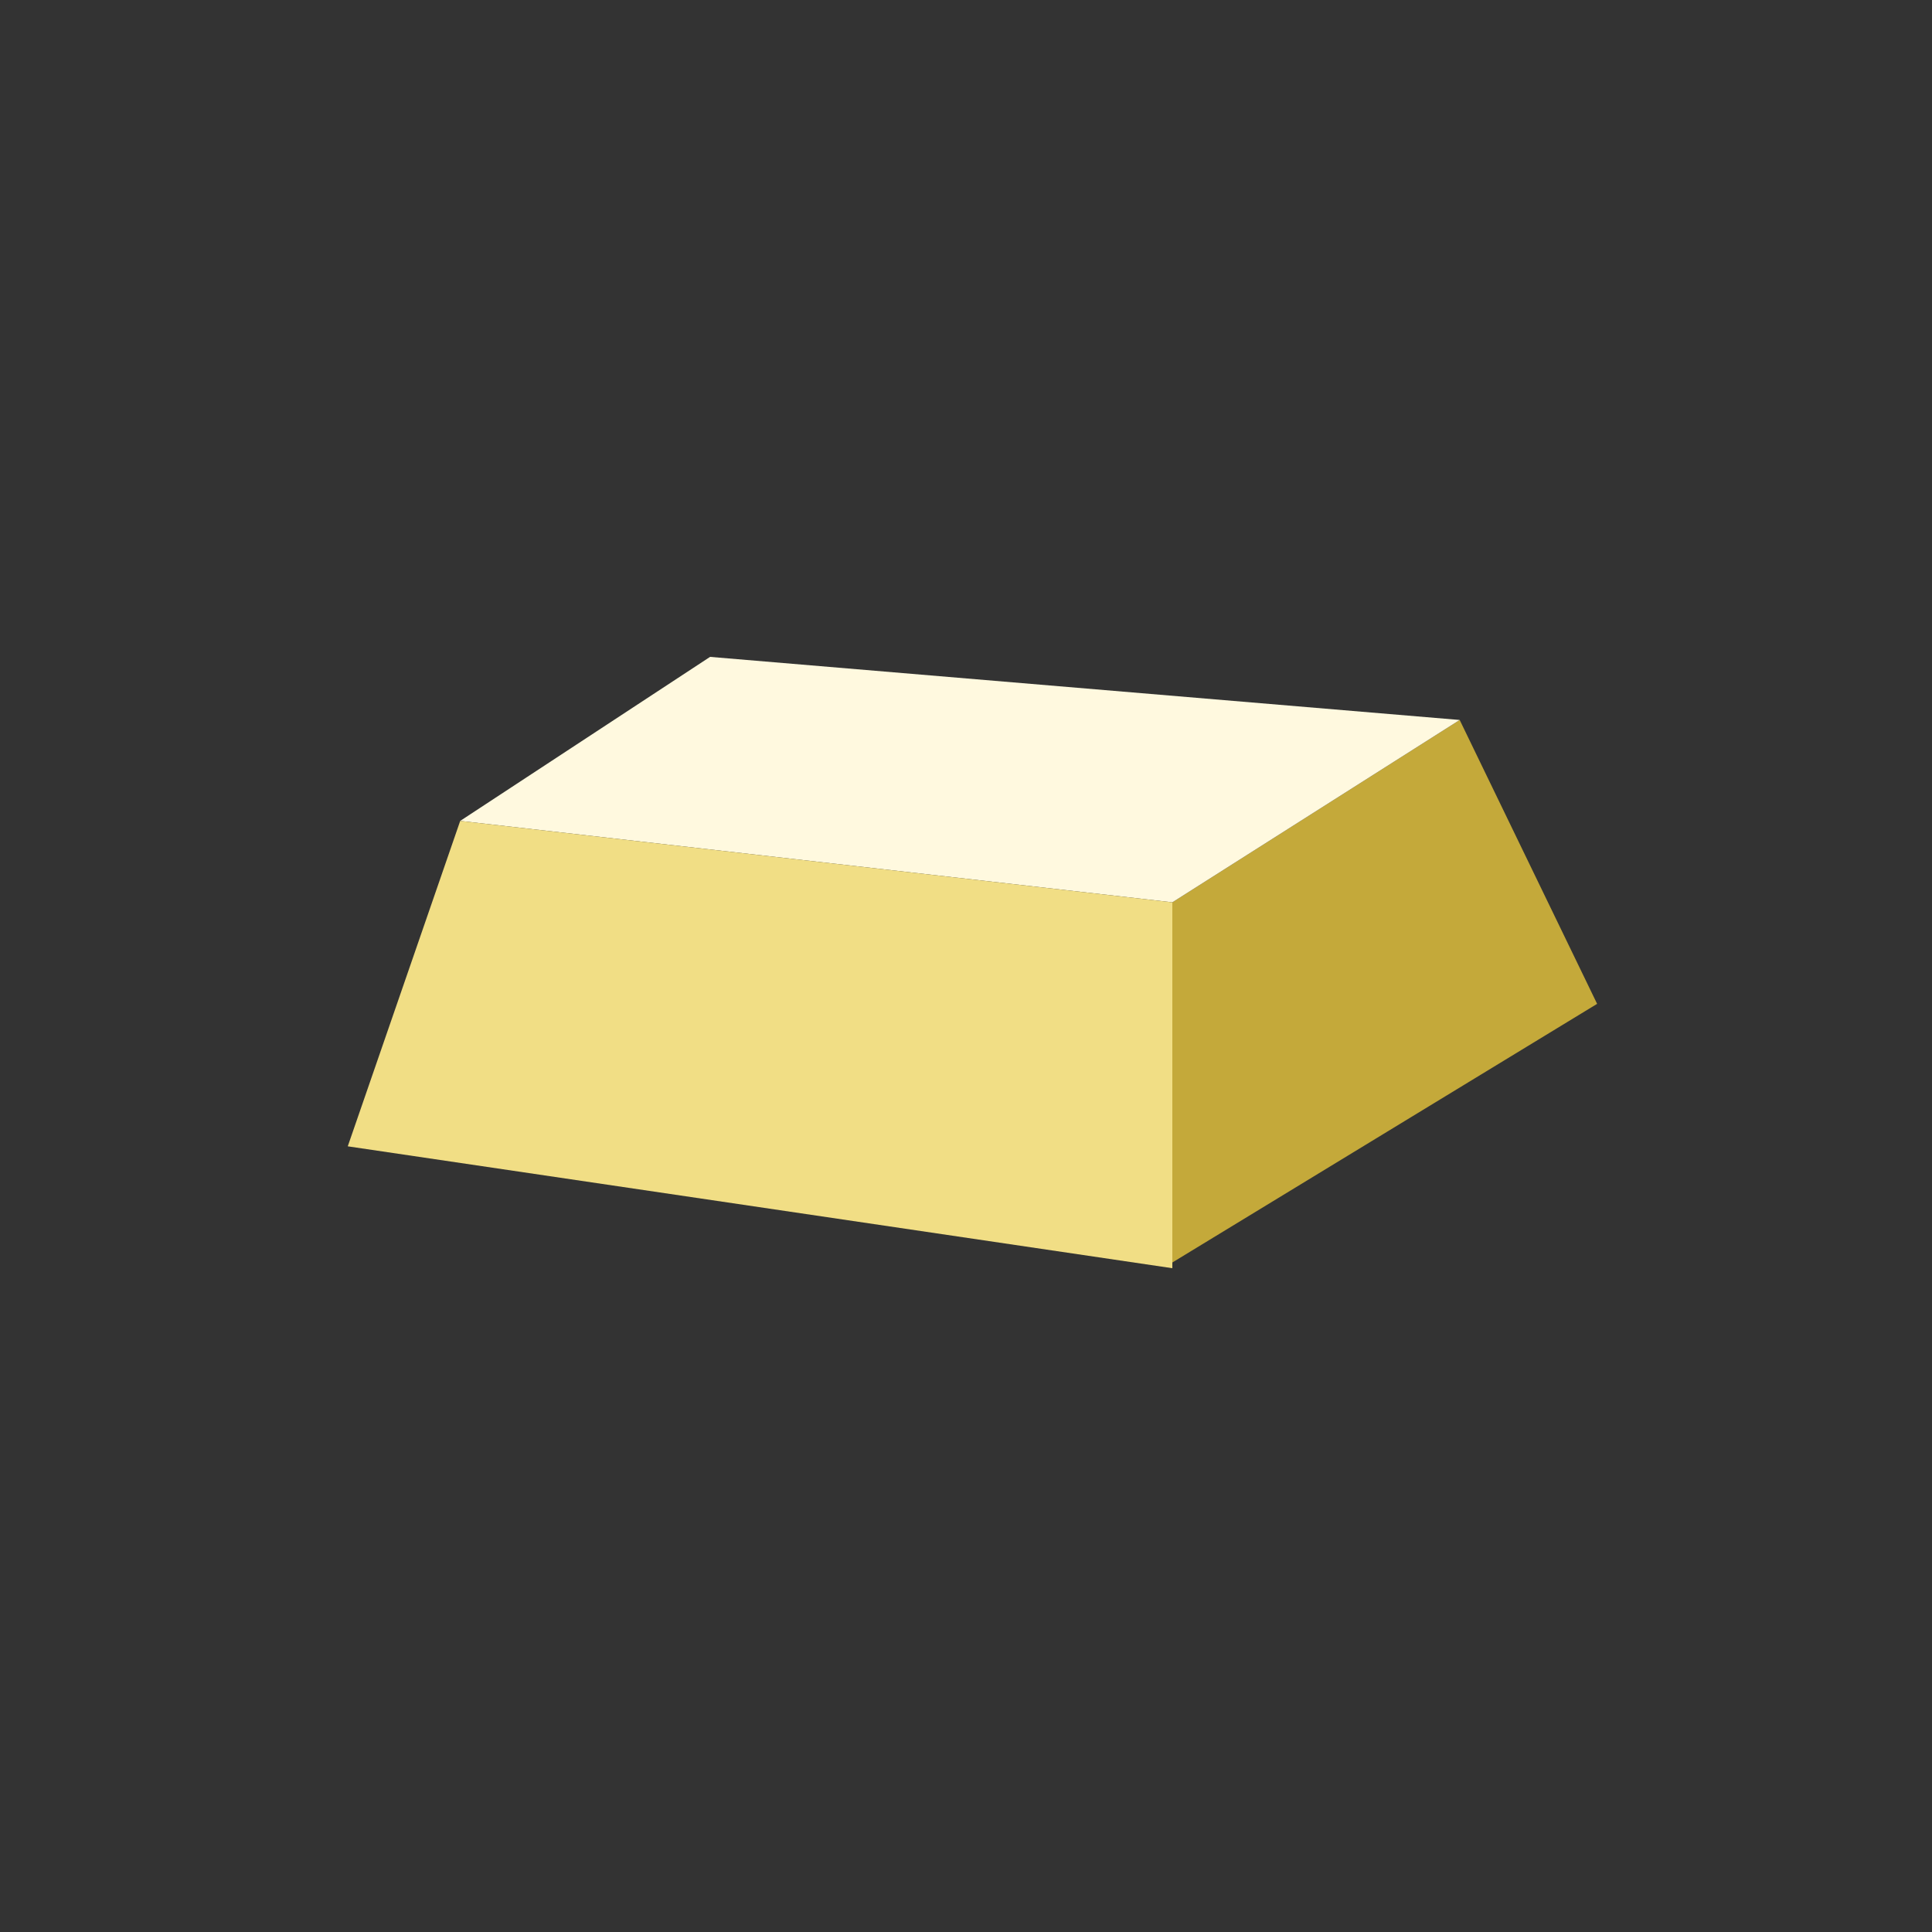 <svg width="150" height="150" viewBox="0 0 150 150" fill="none" xmlns="http://www.w3.org/2000/svg">
<rect x="0" y="0" width="150" height="150" fill="#333333" stroke="none"/>
<g id="18_E5C965_F7F7F7">
<g id="Group 2">
<path id="Path 2" fill-rule="evenodd" clip-rule="evenodd" d="M91.02 70.055L113.33 55.898L124 77.939L91.02 98.02V70.055Z" fill="#C4A93A"/>
<path id="Path 3" fill-rule="evenodd" clip-rule="evenodd" d="M35.73 63.735L91.02 70.055L113.33 55.898L55.13 51L35.73 63.735Z" fill="#FFF9DF"/>
<path id="Path" fill-rule="evenodd" clip-rule="evenodd" d="M35.73 63.735L91.02 70.055V98.463L27 89L35.73 63.735Z" fill="#F1DE85"/>
</g>
</g>
</svg>
